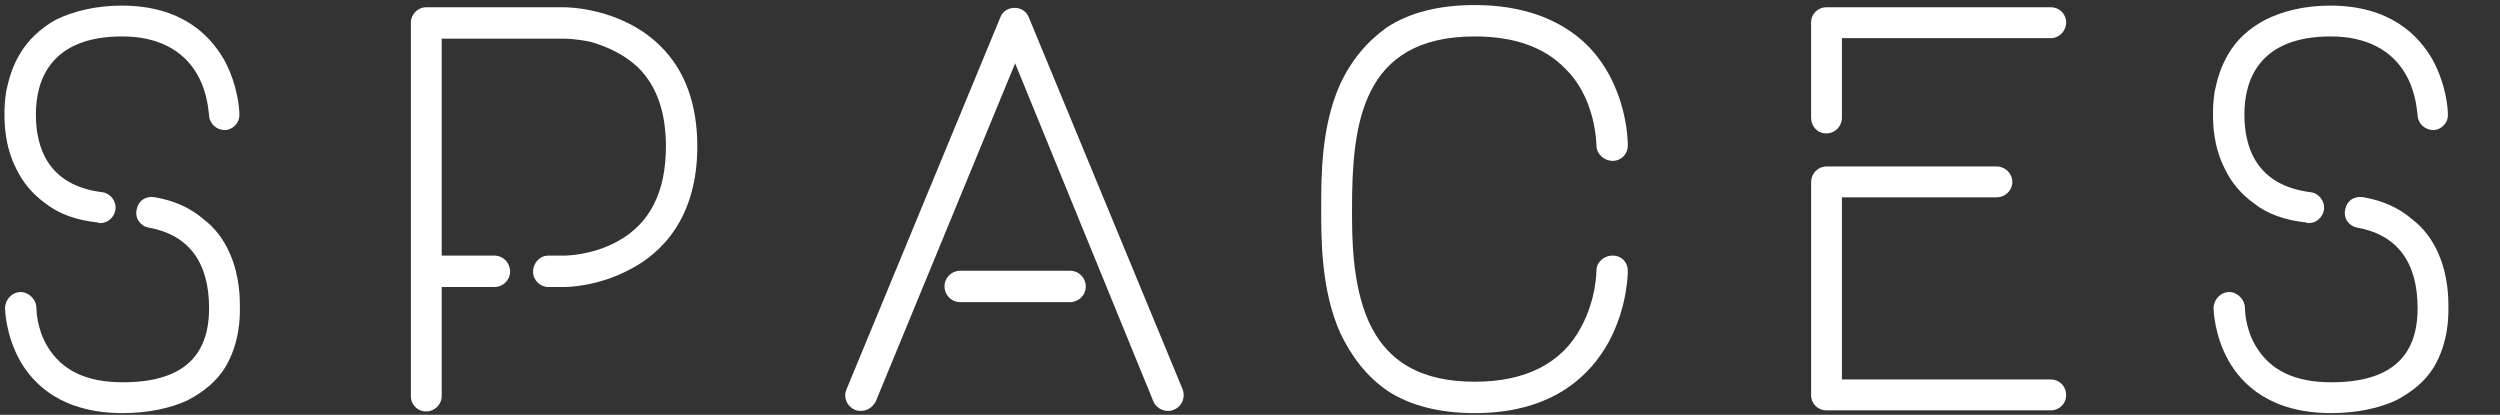 <?xml version="1.0" encoding="utf-8"?>
<!-- Generator: Adobe Illustrator 23.0.4, SVG Export Plug-In . SVG Version: 6.00 Build 0)  -->
<svg version="1.1" id="Layer_1" xmlns="http://www.w3.org/2000/svg" xmlns:xlink="http://www.w3.org/1999/xlink" x="0px" y="0px"
	 viewBox="0 0 446 74" style="enable-background:new 0 0 446 74;" xml:space="preserve">
<rect x="0" y="0" width="446" height="74" fill="#333333" stroke="none"/>
<style type="text/css">
	.st0{enable-background:new    ;}
	.st1{fill:#FFFFFF;}
</style>
<g class="st0">
	<path class="st1" d="M40.1,23.2c-1.5,0-2.8-1.2-2.8-2.7h-0.1h0.1c-0.1-0.1-0.1-3.7-2.1-7.2c-2.5-4.4-7.1-6.8-13.4-6.8
		C9.1,6.5,6.4,14.2,6.4,20.4c0,5.7,2,12.7,11.9,13.9c1.4,0.2,2.5,1.6,2.3,3.1c-0.2,1.3-1.3,2.4-2.7,2.4c-0.1,0-0.3,0-0.4-0.1
		c-3.8-0.4-7-1.5-9.5-3.5c-2.2-1.6-3.9-3.6-5.1-6.1c-2.1-4.1-2.1-8.3-2.1-9.7c0-0.7,0-2.2,0.3-4.1c0.5-2.4,1.2-4.6,2.4-6.6
		C5,7.1,7.3,5,10,3.5C13.1,2,17.1,1,21.7,1c10.7,0,15.8,5.3,18.3,9.7c2.4,4.4,2.7,8.7,2.7,9.6v0.1C42.8,21.9,41.5,23.2,40.1,23.2z
		 M42.8,54.9c0,1.7,0,6.2-2.6,10.6c-1.6,2.6-3.9,4.4-6.7,5.9c-3,1.4-7,2.3-11.6,2.3c-10.8,0-15.9-5.1-18.3-9.3
		c-2.6-4.6-2.7-9.2-2.7-9.4c0-1.5,1.2-2.9,2.8-2.9c1.4,0,2.8,1.3,2.8,2.9c0,0.1,0,3.5,1.9,6.7c2.6,4.4,7,6.5,13.5,6.5
		c10.4,0,15.4-4.4,15.4-13.2c0-8.2-3.6-13.1-10.8-14.4c-1.5-0.3-2.5-1.7-2.1-3.3c0.3-1.5,1.6-2.4,3.3-2.1c3.4,0.6,6.3,1.9,8.6,3.9
		c2,1.5,3.6,3.6,4.7,6.1C42.8,49.3,42.8,53.3,42.8,54.9z"/>
	<path class="st1" d="M124.4,26.1c0,12.9-6.5,19.1-11.9,21.9c-5.9,3.2-11.5,3.2-11.8,3.2h-2.9c-1.4,0-2.7-1.2-2.7-2.7
		c0-1.6,1.2-2.9,2.7-2.9h2.9c0.1,0,4.8,0,9.4-2.5c5.9-3.2,8.7-8.9,8.7-17c0-6-1.6-10.7-4.9-14c-2.2-2.1-5-3.6-8.4-4.6
		c-2.7-0.6-4.7-0.6-4.8-0.6H78.8v38.7h9.4c1.5,0,2.8,1.2,2.8,2.9c0,1.4-1.2,2.7-2.8,2.7h-9.4v19.5c0,1.4-1.2,2.7-2.8,2.7
		c-1.5,0-2.7-1.2-2.7-2.7V4c0-1.4,1.2-2.7,2.7-2.7h24.7c0.6,0,10.2,0.1,17.1,6.9C122.2,12.5,124.4,18.6,124.4,26.1z"/>
	<path class="st1" d="M209.4,73.1c-1.3,0.6-3-0.1-3.6-1.4l-24.7-60.4l-24.9,60.4c-0.6,1-1.5,1.6-2.6,1.6c-0.4,0-0.7,0-1.1-0.2
		c-1.4-0.6-2.1-2.2-1.5-3.6l27.5-66.5c0.4-1,1.4-1.6,2.5-1.6c1.2,0,2.1,0.7,2.5,1.6L211,69.5C211.5,70.9,210.9,72.5,209.4,73.1z
		 M193.7,51.1c0-1.5-1.2-2.8-2.8-2.8h-19.6c-1.5,0-2.8,1.2-2.8,2.8c0,1.5,1.2,2.8,2.8,2.8h19.6C192.4,53.9,193.7,52.7,193.7,51.1z"
		/>
	<path class="st1" d="M284.8,25.9c0,0,0-2-0.7-4.8c-0.9-3.6-2.6-6.7-4.9-8.9c-3.7-3.8-9.1-5.7-16.1-5.7c-20.3,0-21.9,15.8-21.9,30.8
		c0,5.1,0,13.2,2.9,19.9c3.3,7.4,9.5,10.9,19,10.9c9.1,0,15.6-3.3,19-9.8c2.7-5,2.7-9.9,2.7-10c0-1.5,1.3-2.7,2.9-2.7
		s2.7,1.2,2.7,2.7c0,0.3,0,6.4-3.4,12.7c-3.2,5.8-9.8,12.7-23.9,12.7c-6.2,0-11.5-1.3-15.6-4c-3.6-2.5-6.3-5.9-8.4-10.3
		c-3.4-7.6-3.4-16.6-3.4-22.1c0-5.9,0-14.6,3.3-22.1c2-4.4,4.9-7.8,8.4-10.3c4.1-2.7,9.4-4,15.7-4c8.5,0,15.4,2.5,20.2,7.3
		c7,7.2,7.1,16.9,7.1,17.7c0,0.1,0,0.1,0,0.1c0,1.5-1.2,2.7-2.7,2.7S284.8,27.5,284.8,25.9z"/>
	<path class="st1" d="M323.1,21V4c0-1.5,1.2-2.7,2.7-2.7h40.1c1.5,0,2.7,1.2,2.7,2.7c0,1.5-1.2,2.8-2.7,2.8h-37.3V21
		c0,1.5-1.2,2.8-2.8,2.8C324.2,23.8,323.1,22.5,323.1,21z M325.8,73.2c-1.5,0-2.7-1.2-2.7-2.7v-38c0-1.5,1.2-2.8,2.7-2.8h30.4
		c1.5,0,2.8,1.2,2.8,2.8c0,1.4-1.2,2.7-2.8,2.7h-27.6v32.5h37.3c1.5,0,2.7,1.2,2.7,2.8c0,1.5-1.2,2.7-2.7,2.7H325.8z"/>
	<path class="st1" d="M434.1,23.2c-1.5,0-2.8-1.2-2.8-2.7h-0.1h0.1c-0.1-0.1-0.1-3.7-2.1-7.2c-2.5-4.4-7.1-6.8-13.4-6.8
		c-12.7,0-15.4,7.7-15.4,13.9c0,5.7,2,12.7,11.9,13.9c1.4,0.2,2.5,1.6,2.3,3.1c-0.2,1.3-1.3,2.4-2.7,2.4c-0.1,0-0.3,0-0.4-0.1
		c-3.8-0.4-7-1.5-9.5-3.5c-2.2-1.6-3.9-3.6-5.1-6.1c-2.1-4.1-2.1-8.3-2.1-9.7c0-0.7,0-2.2,0.3-4.1c0.5-2.4,1.2-4.6,2.4-6.6
		c1.5-2.6,3.7-4.6,6.5-6.1C407.1,2,411.1,1,415.7,1c10.7,0,15.8,5.3,18.3,9.7c2.4,4.4,2.7,8.7,2.7,9.6v0.1
		C436.8,21.9,435.5,23.2,434.1,23.2z M436.8,54.9c0,1.7,0,6.2-2.6,10.6c-1.6,2.6-3.9,4.4-6.7,5.9c-3,1.4-7,2.3-11.6,2.3
		c-10.8,0-15.9-5.1-18.3-9.3c-2.6-4.6-2.7-9.2-2.7-9.4c0-1.5,1.2-2.9,2.8-2.9c1.4,0,2.8,1.3,2.8,2.9c0,0.1,0,3.5,1.9,6.7
		c2.6,4.4,7,6.5,13.5,6.5c10.4,0,15.4-4.4,15.4-13.2c0-8.2-3.6-13.1-10.8-14.4c-1.5-0.3-2.5-1.7-2.1-3.3c0.3-1.5,1.6-2.4,3.3-2.1
		c3.4,0.6,6.3,1.9,8.6,3.9c2,1.5,3.6,3.6,4.7,6.1C436.8,49.3,436.8,53.3,436.8,54.9z"/>
</g>
</svg>
